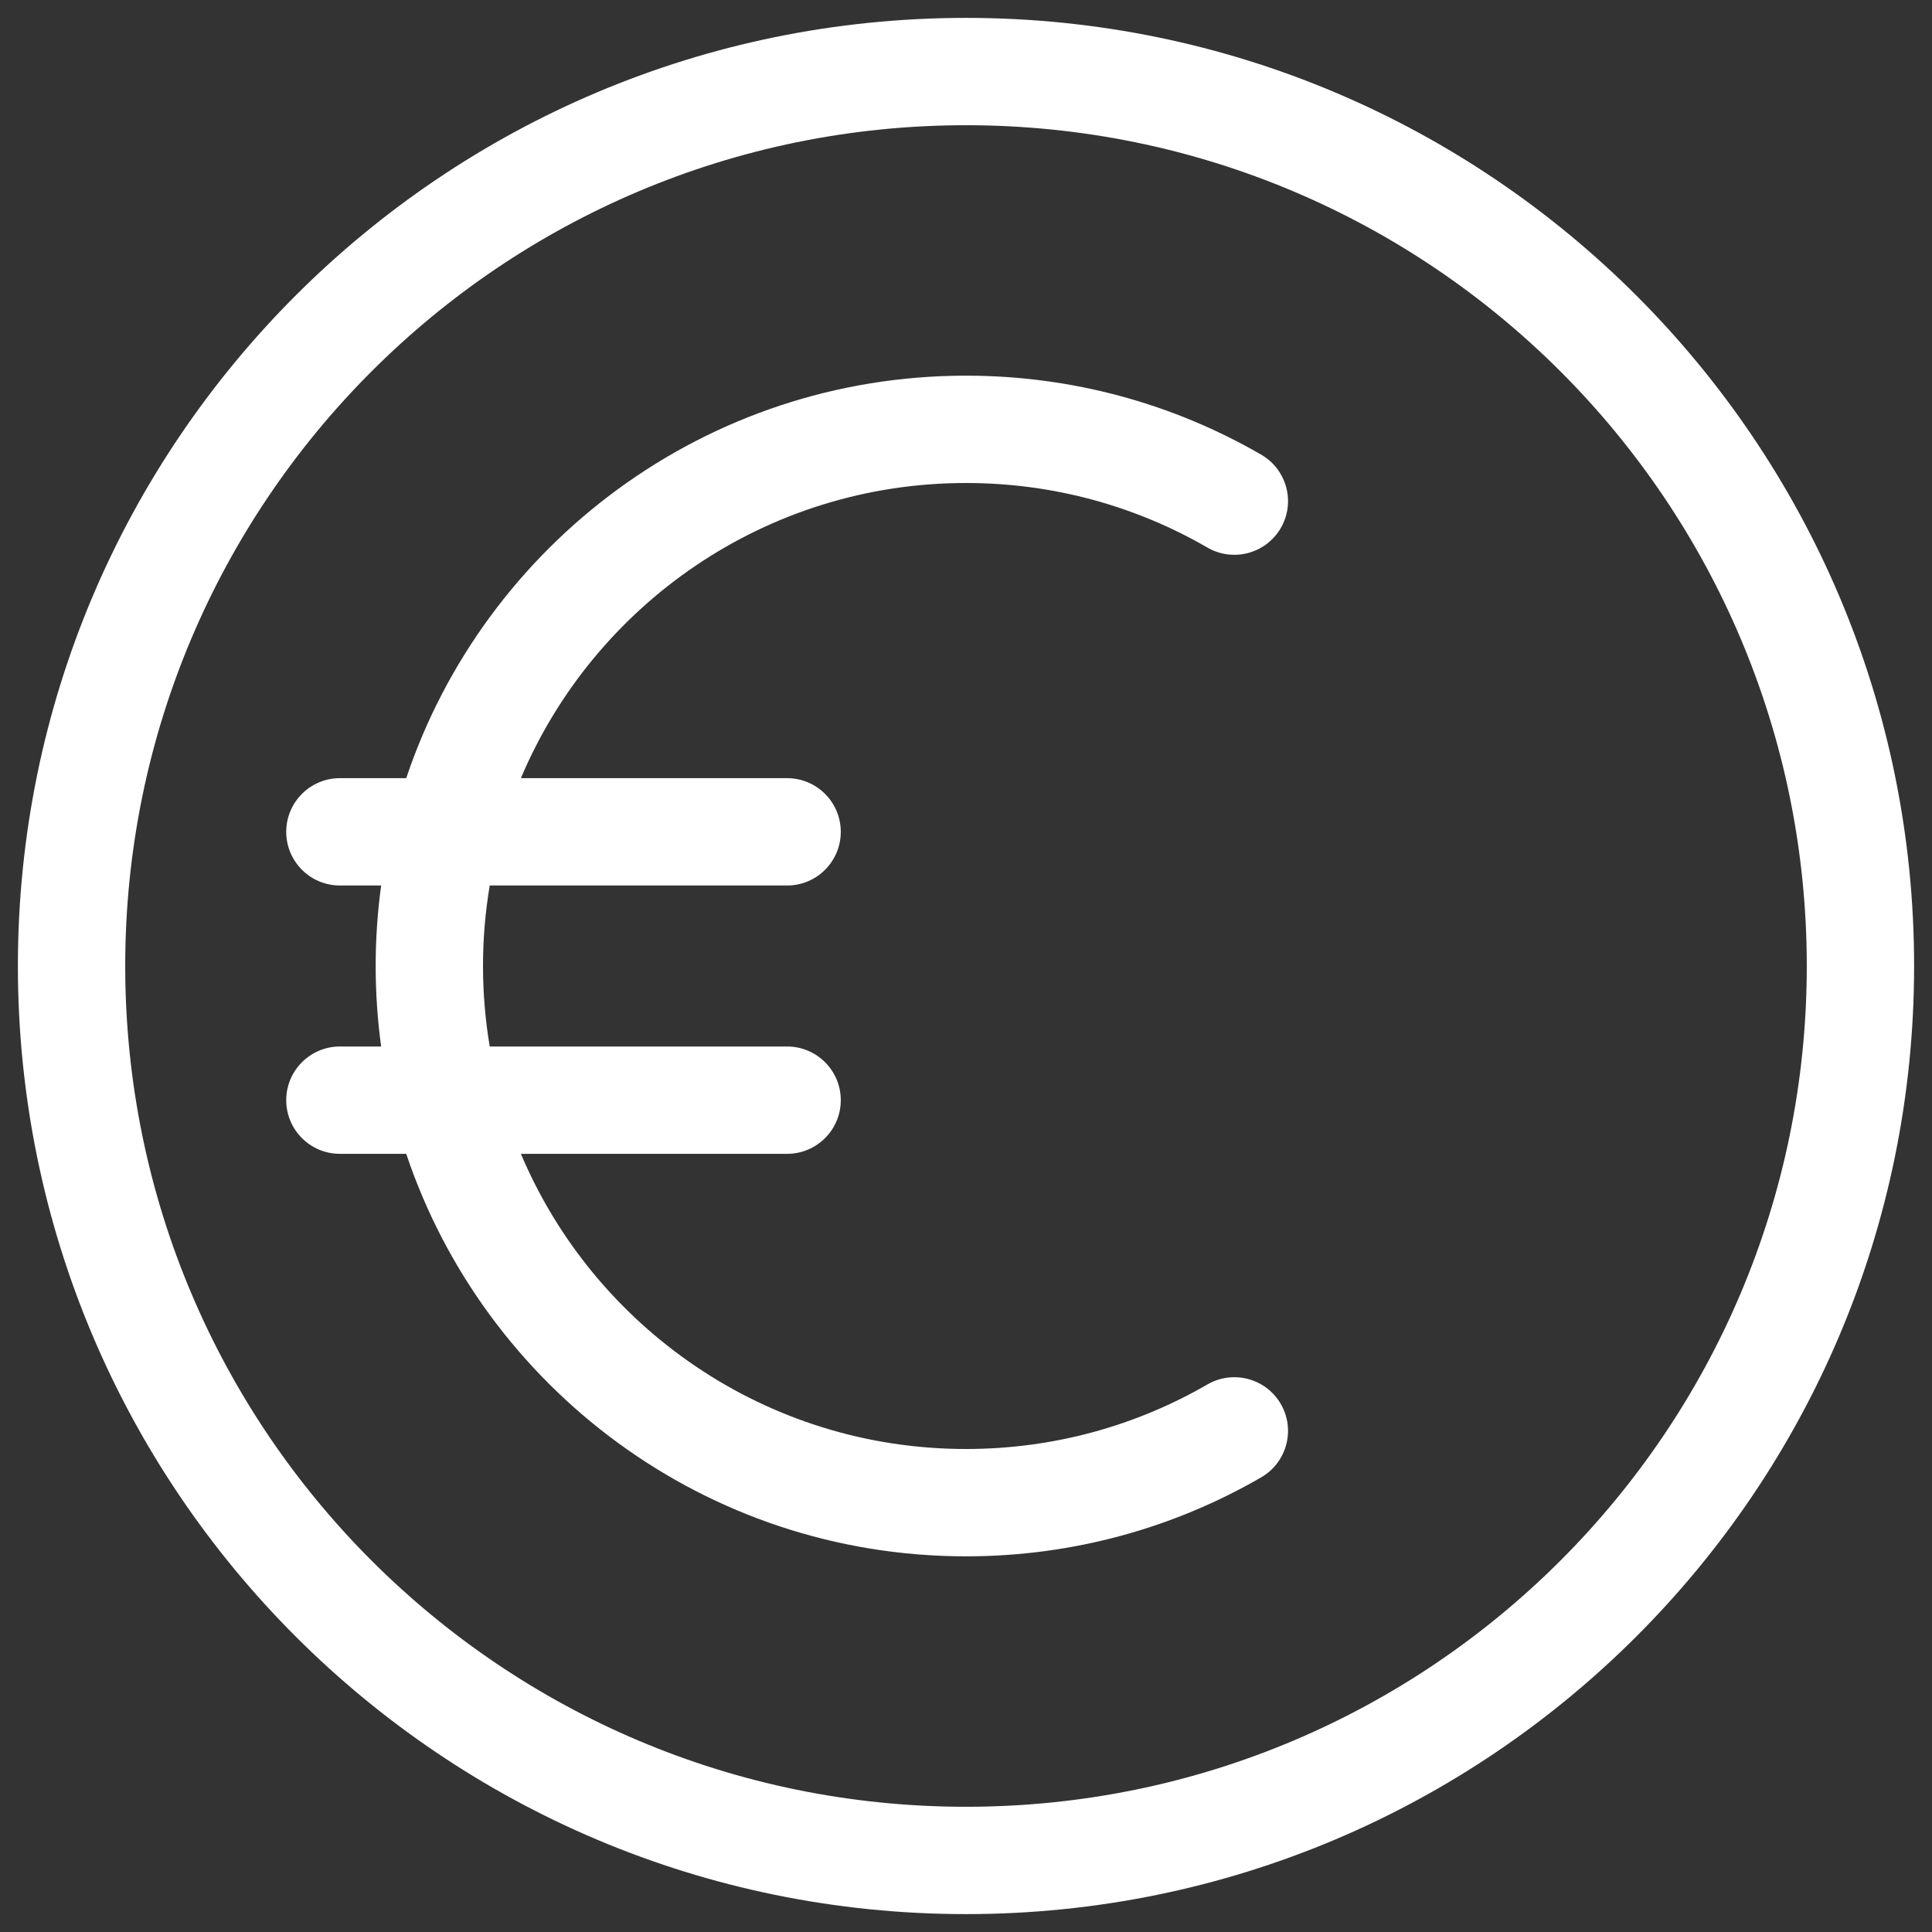 <?xml version="1.0" encoding="UTF-8"?> <svg xmlns="http://www.w3.org/2000/svg" width="54" height="54" viewBox="0 0 54 54" fill="none"><rect x="0" y="0" width="54" height="54" fill="#333333" stroke="none"/><path d="M27 0.5C41.636 0.5 53.5 12.364 53.5 27C53.5 41.636 41.636 53.5 27 53.5C12.364 53.5 0.5 41.636 0.5 27C0.5 12.364 12.364 0.5 27 0.5ZM27 3.5C14.021 3.5 3.5 14.021 3.5 27C3.5 39.979 14.021 50.5 27 50.5C39.979 50.5 50.5 39.979 50.5 27C50.5 14.021 39.979 3.5 27 3.5ZM27 10.5C30.003 10.5 32.823 11.303 35.251 12.708C35.968 13.123 36.214 14.041 35.799 14.758C35.384 15.475 34.466 15.72 33.749 15.305C31.765 14.157 29.462 13.5 27 13.5C21.406 13.5 16.607 16.902 14.559 21.75H22C22.828 21.75 23.5 22.422 23.5 23.25C23.5 24.078 22.828 24.75 22 24.75H13.688C13.565 25.482 13.5 26.233 13.5 27C13.5 27.767 13.565 28.518 13.688 29.25H22C22.828 29.25 23.5 29.922 23.5 30.75C23.5 31.578 22.828 32.25 22 32.25H14.559C16.607 37.098 21.406 40.5 27 40.5C29.462 40.5 31.765 39.843 33.749 38.695C34.466 38.281 35.384 38.525 35.799 39.242C36.214 39.959 35.968 40.877 35.251 41.292C32.823 42.697 30.003 43.5 27 43.5C19.723 43.5 13.547 38.789 11.354 32.25H9.5C8.672 32.25 8 31.578 8 30.75C8 29.922 8.672 29.25 9.5 29.25H10.653C10.553 28.514 10.5 27.763 10.5 27C10.5 26.237 10.553 25.486 10.653 24.75H9.5C8.672 24.75 8 24.078 8 23.25C8 22.422 8.672 21.75 9.5 21.75H11.354C13.547 15.211 19.723 10.5 27 10.5Z" fill="white"></path></svg> 